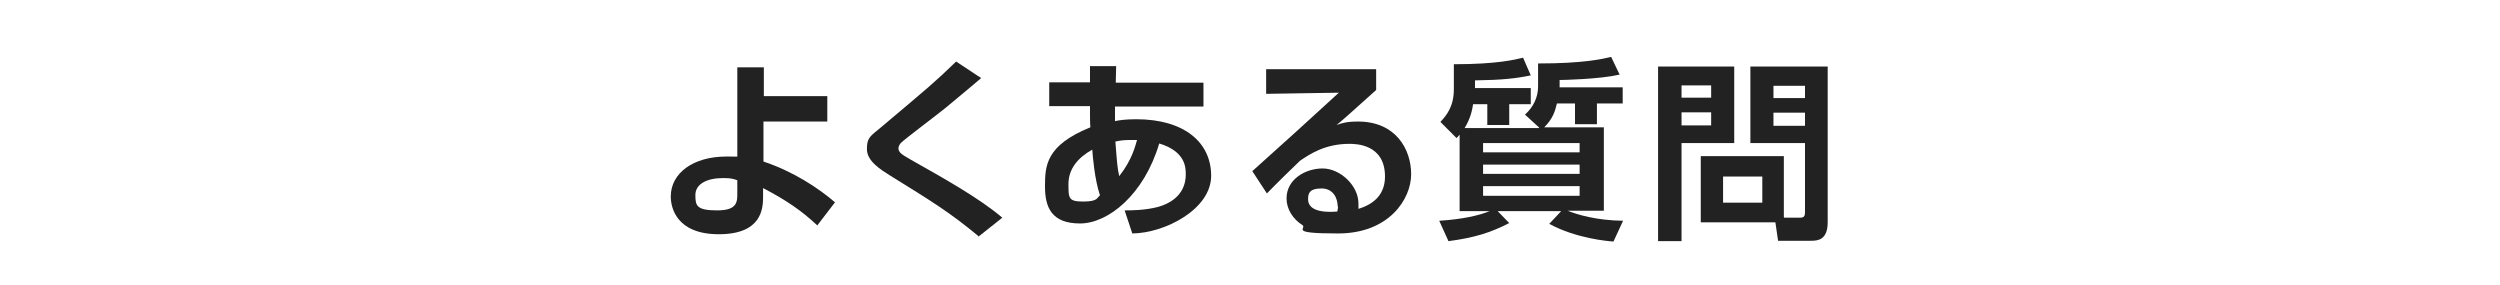 <?xml version="1.0" encoding="UTF-8"?><svg id="_レイヤー_1" xmlns="http://www.w3.org/2000/svg" width="650" height="74" viewBox="0 0 650 74"><rect width="650" height="74" style="fill:none;"/><g><path d="M215,31.6h-16.5v10.4c7.8,2.6,14.3,6.9,18.6,10.6l-4.6,6c-4.2-3.9-8-6.5-14.1-9.7v2.3c0,3.1-.4,9.7-11.5,9.7s-12.5-7-12.5-9.8c0-6.2,6-10.4,14.4-10.4s2.2,.1,2.9,.2V17.5s6.9,0,6.9,0v7.5h16.5v6.6Zm-23.2,15.3c-1.1-.4-1.7-.6-3.8-.6-4.3,0-7.2,1.6-7.2,4.4s.3,4,5.7,4,5.2-2.4,5.2-4.7v-3.2Z" style="fill:#222;"/><path d="M254.4,61.4c-7.5-6.2-11.9-8.9-23.2-15.9-2.2-1.4-5.8-3.6-5.8-6.7s.8-3.3,3.9-5.9c12.1-10.2,13.5-11.3,19.3-16.9l6.5,4.3c-.8,.7-5.2,4.4-9.2,7.7-1.8,1.5-10.9,8.3-11.7,9.2-.4,.5-.6,.9-.6,1.4,0,1,.9,1.6,3,2.8,8.3,4.7,17.9,10,24,15.2l-6.3,5Z" style="fill:#222;"/><path d="M283.5,17.2h6.7c0,0-.1,4.3-.1,4.3h22.8v6.2h-23c0,1.4,0,3.5,0,3.8,.8-.2,2.6-.5,5.5-.5,12.5,0,19.5,6,19.5,14.7s-12,14.9-20.5,15l-2-6c1.7,0,5.2,0,8.7-.9,6.7-1.9,7.2-6.6,7.2-8.4s0-6-6.9-8.1c-3.9,13.2-13.2,20.8-20.6,20.8s-9.1-4.2-9.1-9.6,.2-10.7,11.8-15.4c-.1-1-.1-2.7-.1-3.9s0-1.2,0-1.6h-10.6v-6.2h10.6v-4.3Zm.5,21.7c-3.8,2.1-6.2,5.1-6.2,8.9s0,4.6,3.9,4.6,3.5-1.1,4.3-1.6c-1.4-4.1-1.9-10.3-2-11.8Zm11.7-2.5c-.7,0-1.2,0-1.9,0-1.3,0-2.5,.1-3.8,.4,.4,5.1,.5,6.9,1,9,3.4-4.3,4.2-8,4.6-9.3Z" style="fill:#222;"/><path d="M357.8,18v5.4c-8,7.2-8.8,7.9-10.3,9.1,1.4-.5,2.7-.9,5.6-.9,9.8,0,13.8,7.2,13.8,13.7s-5.8,15.4-19,15.4-7.9-1.3-9.3-2.2c-2.4-1.5-4.1-4.1-4.1-6.9,0-5,4.9-7.8,9.4-7.8s9.3,4.4,9.3,9.1,0,.7,0,1.4c4.3-1.3,6.9-4,6.9-8.4,0-8.5-7.7-8.5-9.3-8.5-6.3,0-10.3,2.7-12.8,4.4-1.7,1.6-6.8,6.6-8.6,8.5l-3.8-5.8c7.5-6.7,15.1-13.6,22.5-20.4l-18.9,.3v-6.4h28.7Zm-10,35.7c0-2.1-1.1-4.7-4.2-4.7s-3.5,1.2-3.5,2.8,1.1,3.7,7.6,3.2c.1-.6,.2-.9,.2-1.4Z" style="fill:#222;"/><path d="M400.1,33.1l-3.6-3.3c2.1-1.9,3.4-4.4,3.4-7.3v-6c12.1,0,16.8-1.2,19-1.7l2.2,4.6c-5.2,1.2-14.8,1.4-15.6,1.4v1.9h16.4v4.2h-6.7v5.4h-5.7v-5.4h-4.7c-.5,2.1-1.1,4-3.3,6.2h15.5v21.7h-9.4c2.5,1,7.4,2.5,14.4,2.6l-2.5,5.4c-1.5-.1-9.7-.8-16.7-4.6l3.1-3.3h-16.5l3,3.1c-4.9,2.5-9,3.8-15.8,4.7l-2.4-5.3c6.2-.4,10.4-1.4,13.1-2.5h-7.8v-19.9c-.4,.5-.5,.6-.8,.9l-4.2-4.2c1.6-1.7,3.5-4,3.5-8.5v-6.5c11.3,0,15.9-1.2,18-1.7l2,4.6c-3.9,.8-7.4,1.2-14.5,1.3v2h14.5v4.2h-5.6v5.4h-5.7v-5.4h-3.7c-.2,1.2-.5,3.4-2.2,6.2h19.4Zm10.6,4.1h-25.1v2.4h25.1v-2.4Zm0,5.6h-25.1v2.4h25.1v-2.4Zm0,5.6h-25.1v2.5h25.1v-2.5Z" style="fill:#222;"/><path d="M431.1,17.3h19.8v19.9h-13.7v25.5h-6.1V17.3Zm6.1,4.9v3.2h7.7v-3.2h-7.7Zm0,7v3.4h7.7v-3.4h-7.7Zm26.7,27.4h4.1c1.1,0,1.3-.5,1.3-1.4v-18h-14.2V17.3h20.1V57.8c0,4.6-2.6,4.8-4.3,4.8h-8.6l-.7-4.8h-19.4v-17.2h21.6v15.8Zm-15.9-10.7v6.8h10.2v-6.8h-10.2Zm13.1-23.6v3.2h8.2v-3.2h-8.2Zm0,7v3.4h8.2v-3.4h-8.2Z" style="fill:#222;"/></g></svg>